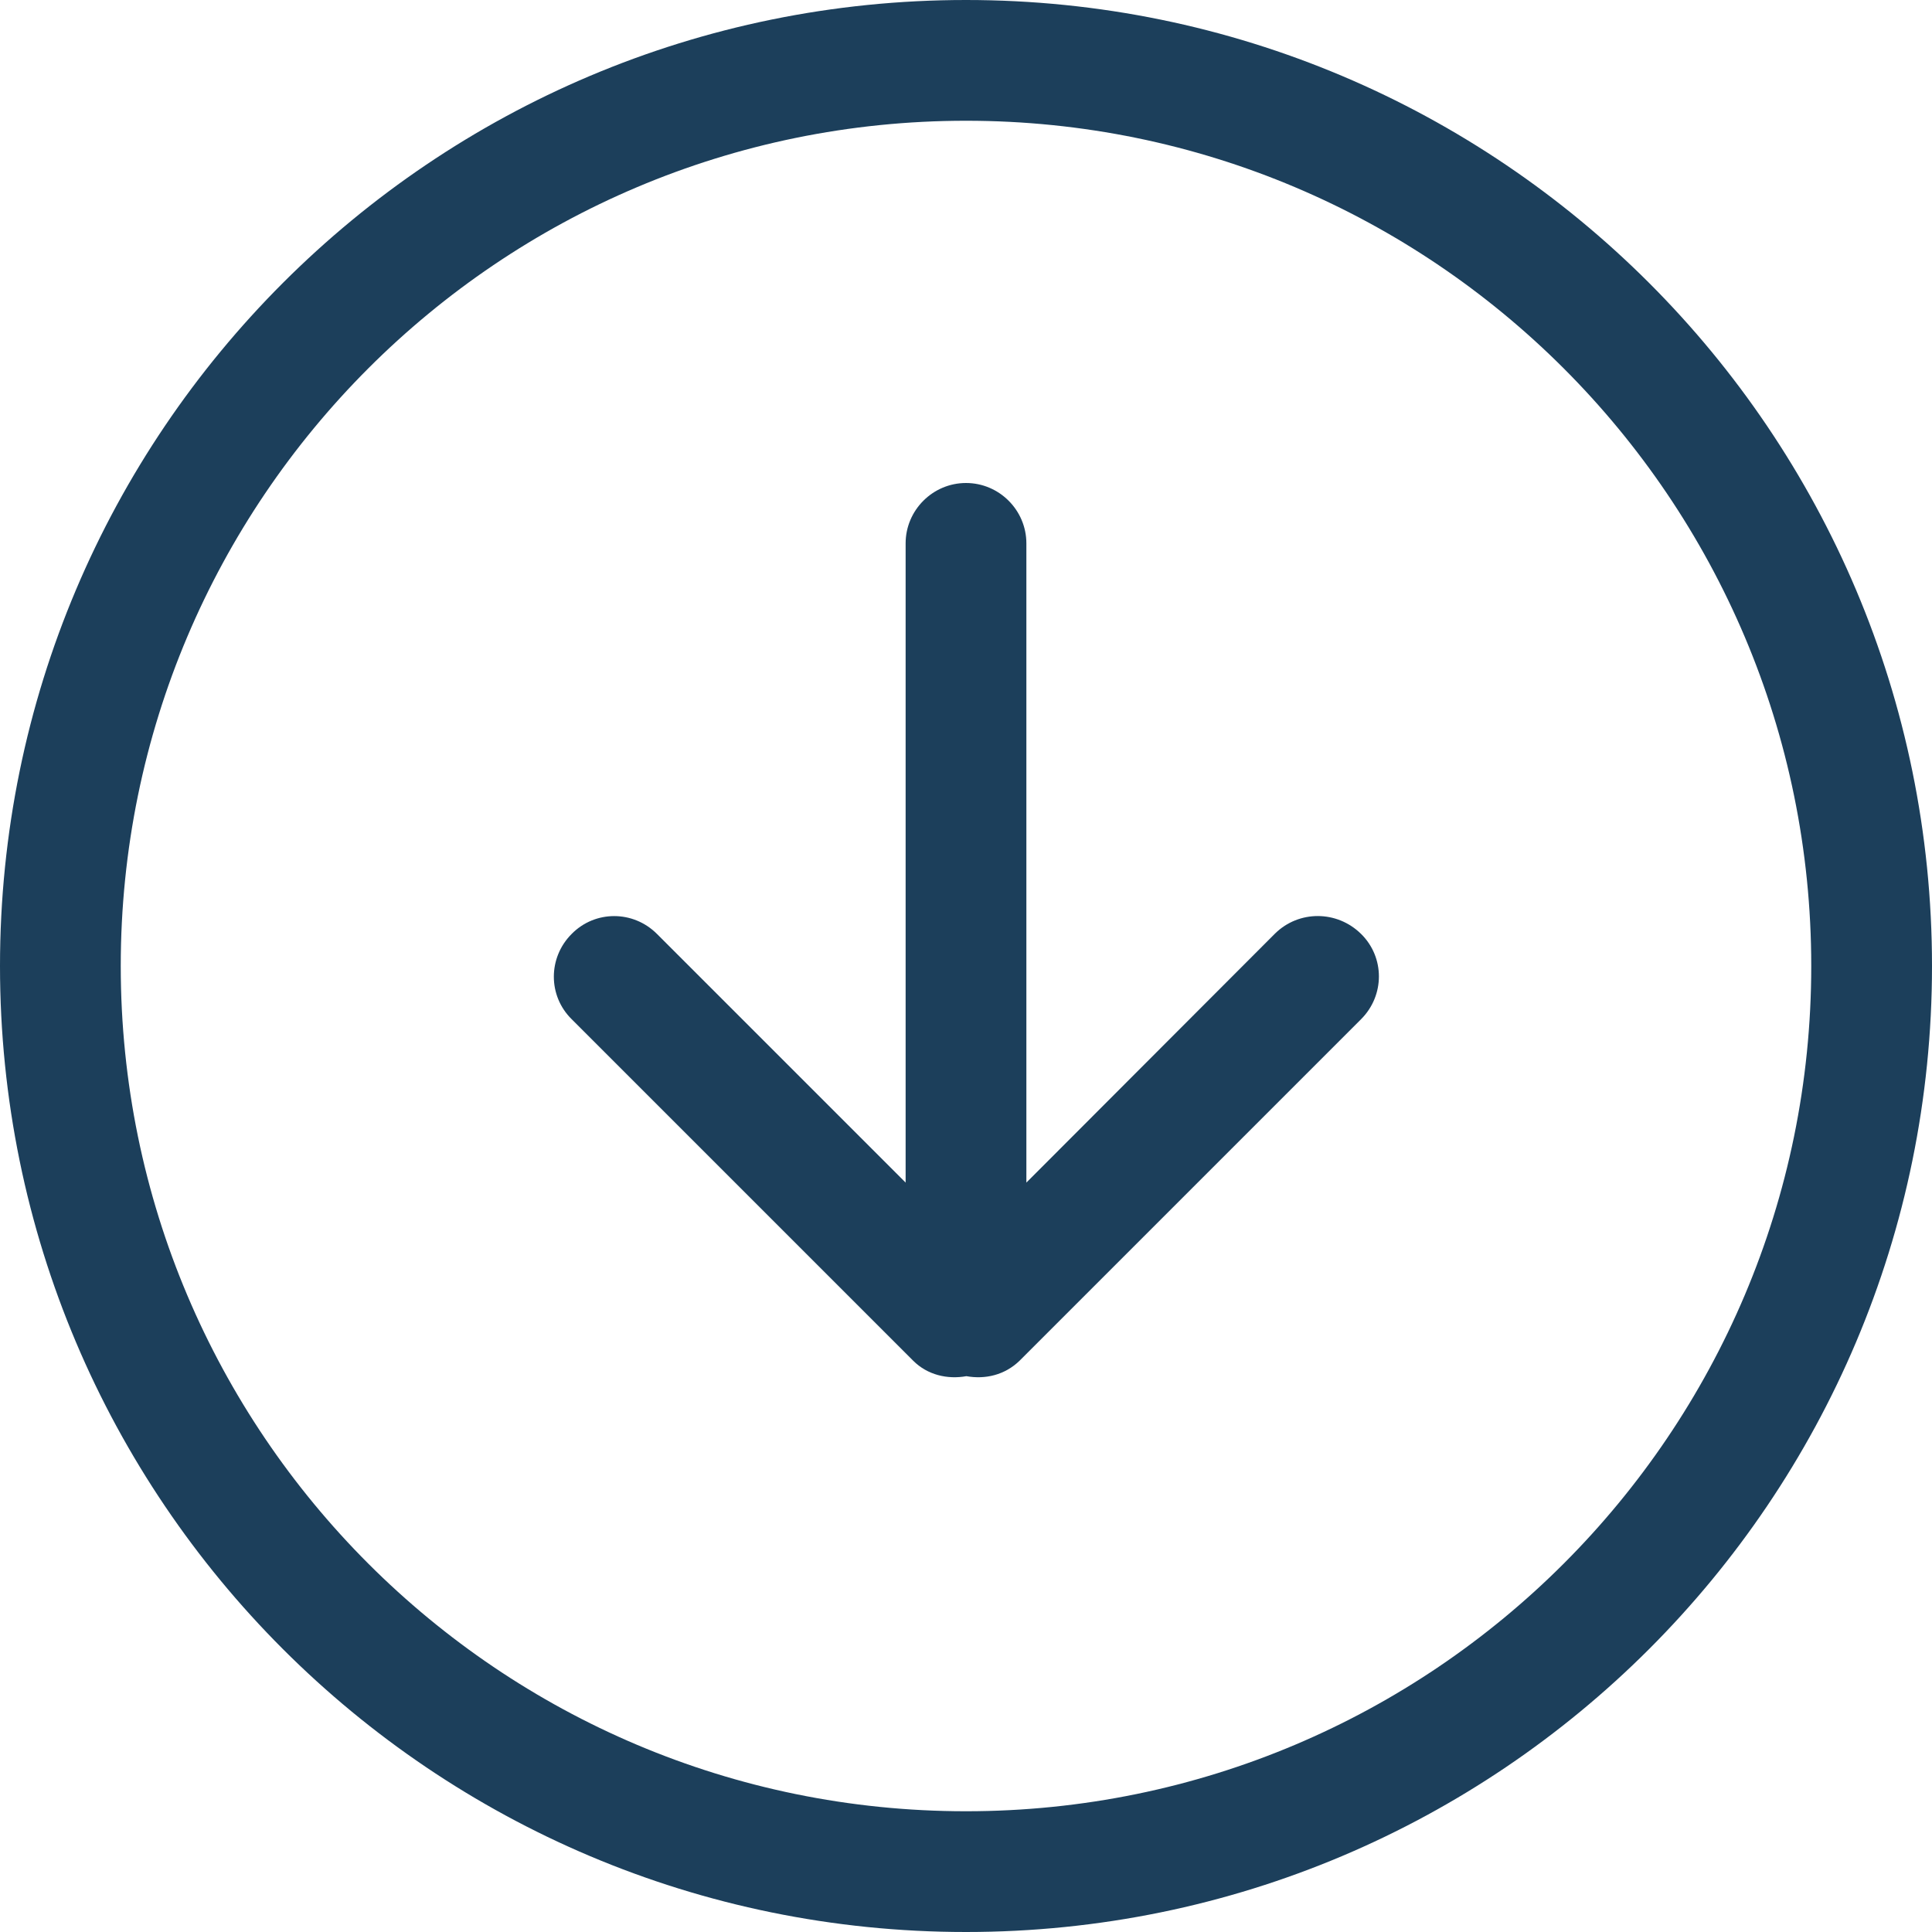 <?xml version="1.0" encoding="utf-8"?>
<!-- Generator: Adobe Illustrator 25.1.0, SVG Export Plug-In . SVG Version: 6.00 Build 0)  -->
<svg version="1.1" id="Calque_1" xmlns:svgjs="http://svgjs.com/svgjs"
	 xmlns="http://www.w3.org/2000/svg" xmlns:xlink="http://www.w3.org/1999/xlink" x="0px" y="0px" viewBox="0 0 512 512"
	 style="enable-background:new 0 0 512 512;" xml:space="preserve">
<style type="text/css">
	.st0{fill:#1C3F5B;}
</style>
<g>
	<g>
		<g id="_x37__43_">
			<g>
				<path class="st0" d="M337.9,247.4l-65.9,66V144c0-8.8-7.2-16-16-16s-16,7.2-16,16v169.4l-65.9-65.9c-6.3-6.3-16.4-6.3-22.6,0
					c-6.3,6.3-6.3,16.4,0,22.6l90.5,90.5c3.8,3.8,9.1,5,14.1,4.1c5,0.9,10.2-0.3,14.1-4.1l90.5-90.5c6.3-6.3,6.3-16.4,0-22.6
					C354.3,241.2,344.2,241.2,337.9,247.4z M256,0C114.6,0,0,114.6,0,256s114.6,256,256,256s256-114.6,256-256S397.4,0,256,0z
					 M256,480C132.3,480,32,379.7,32,256S132.3,32,256,32s224,100.3,224,224S379.7,480,256,480z"/>
			</g>
		</g>
	</g>
</g>
</svg>
